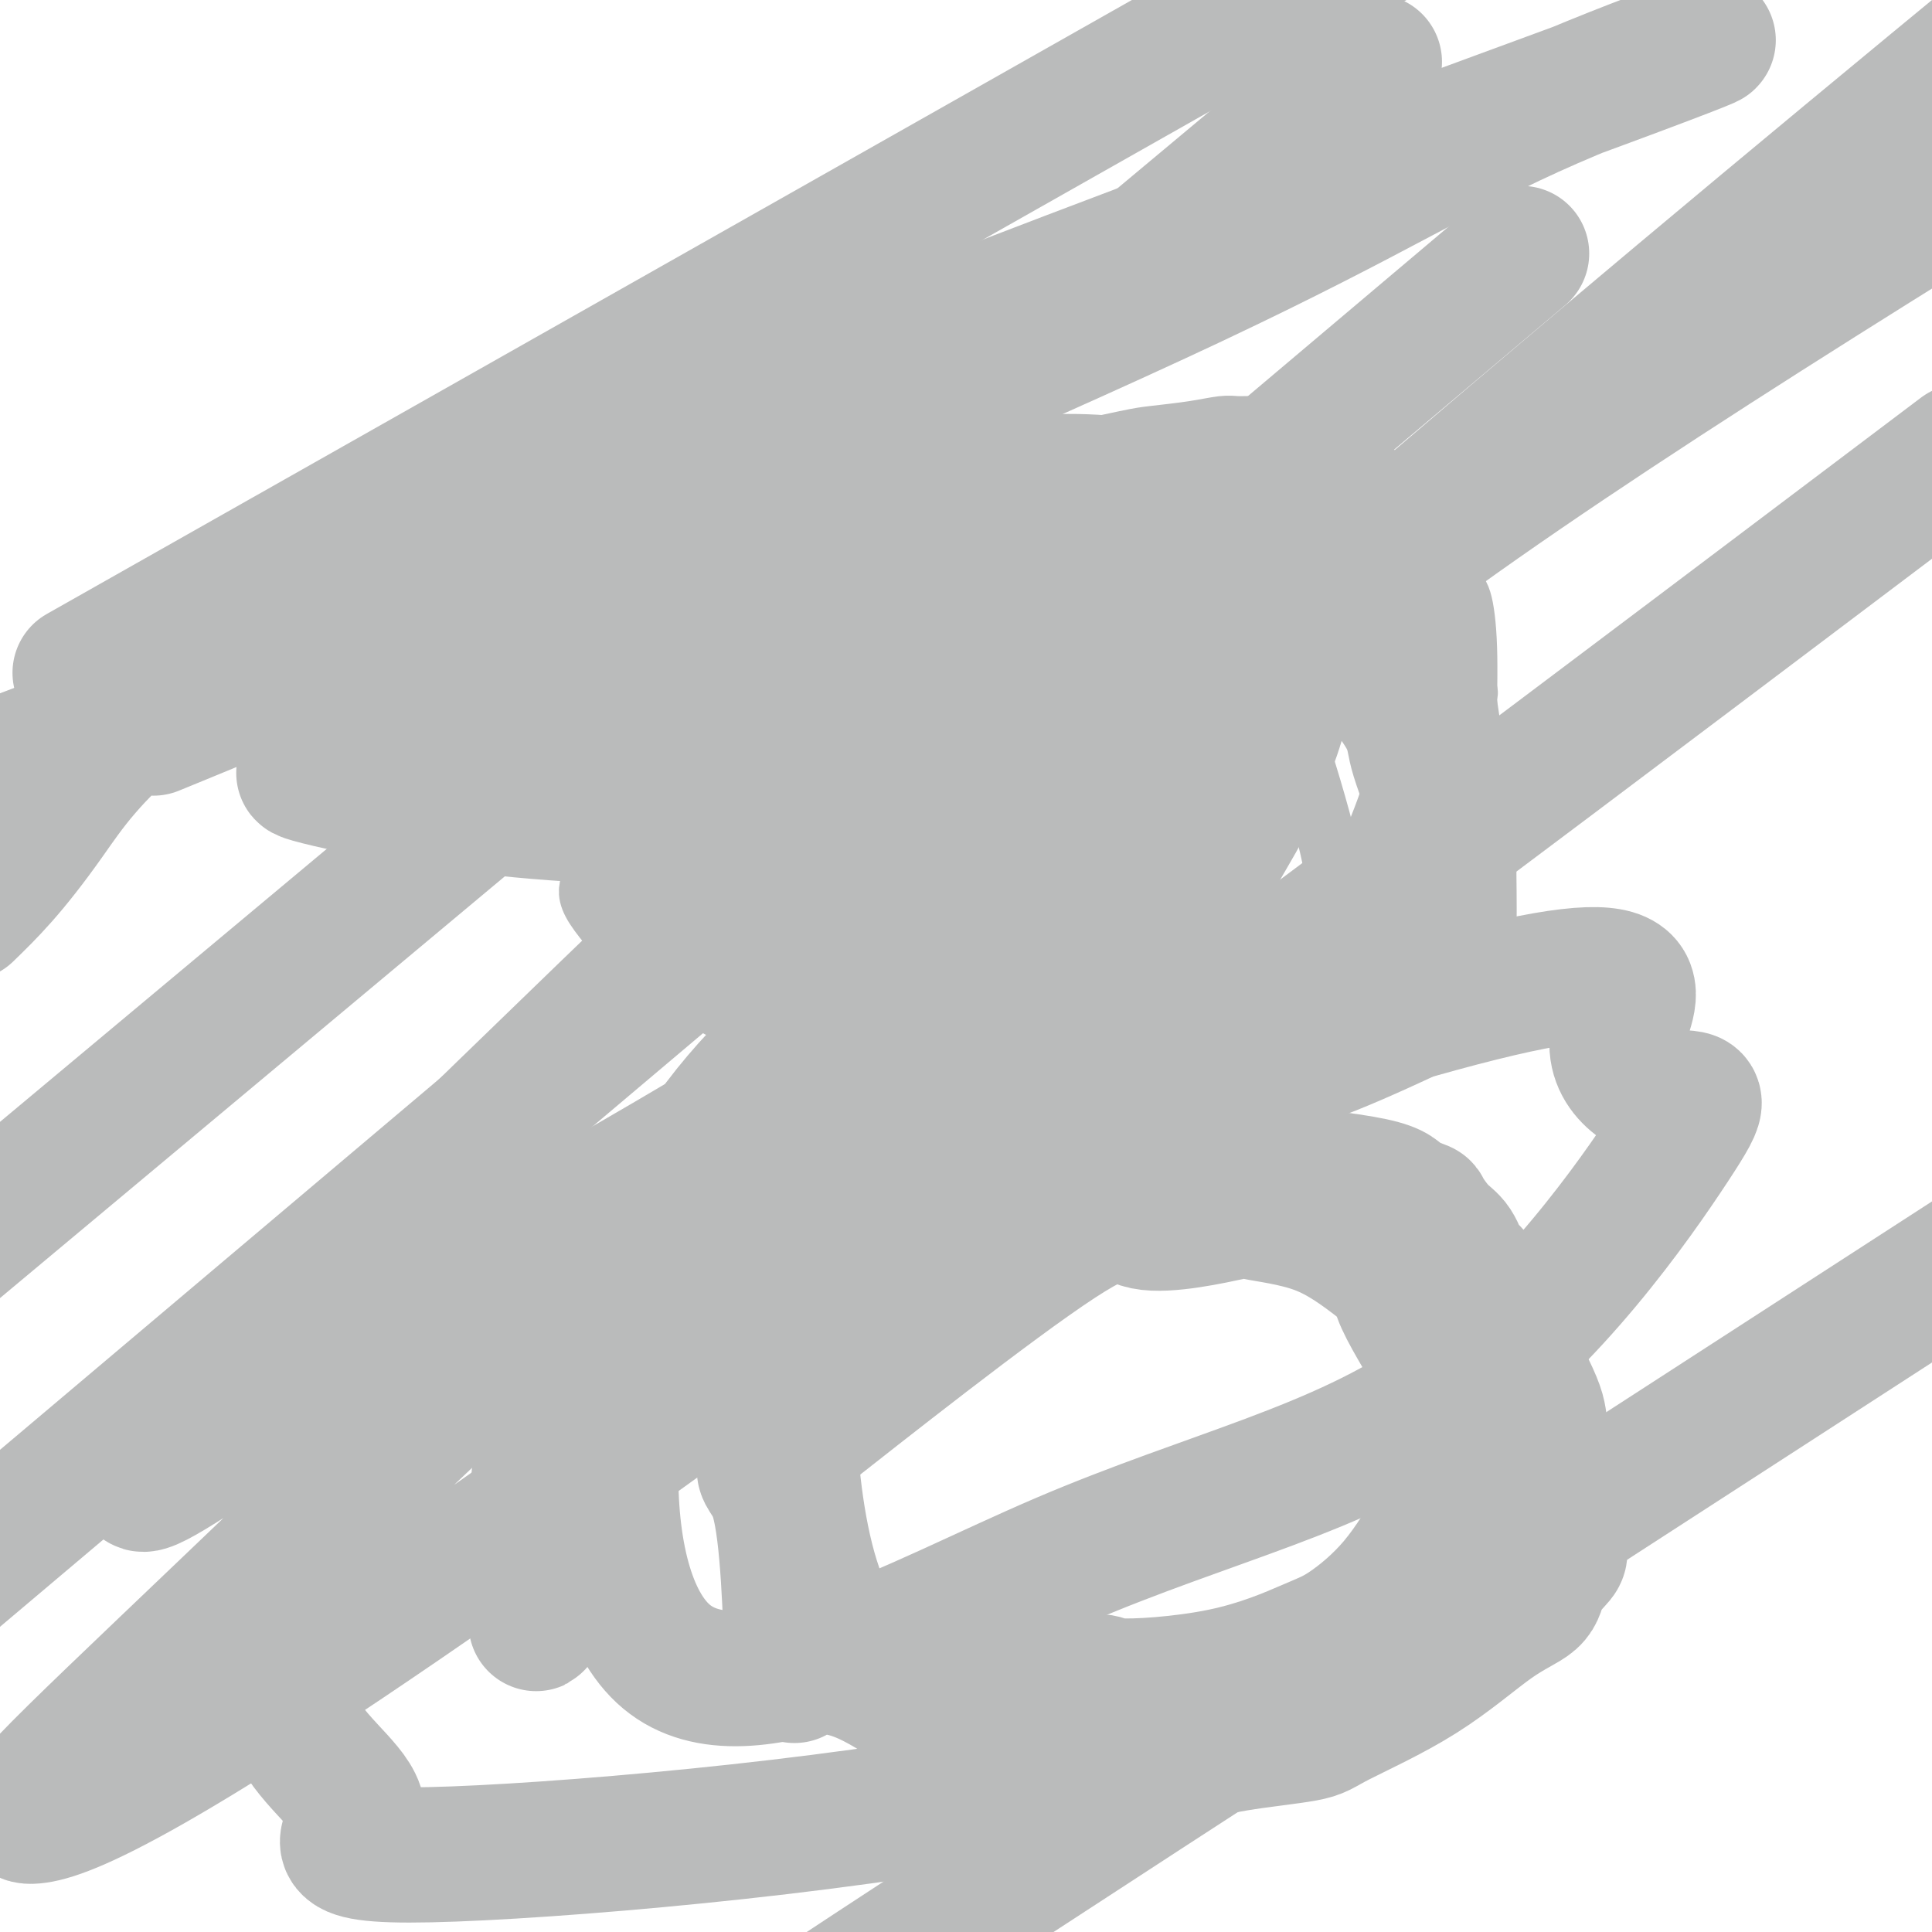 <svg viewBox='0 0 400 400' version='1.1' xmlns='http://www.w3.org/2000/svg' xmlns:xlink='http://www.w3.org/1999/xlink'><g fill='none' stroke='#BABBBB' stroke-width='12' stroke-linecap='round' stroke-linejoin='round'><path d='M167,142c-4.812,-2.421 -9.624,-4.843 -12,-6c-2.376,-1.157 -2.318,-1.051 -3,-1c-0.682,0.051 -2.106,0.045 -3,0c-0.894,-0.045 -1.260,-0.129 -2,0c-0.740,0.129 -1.856,0.470 -3,1c-1.144,0.530 -2.317,1.250 -3,2c-0.683,0.750 -0.877,1.529 -2,3c-1.123,1.471 -3.177,3.634 -5,7c-1.823,3.366 -3.417,7.934 -4,10c-0.583,2.066 -0.156,1.630 0,3c0.156,1.370 0.040,4.546 0,7c-0.040,2.454 -0.004,4.187 0,5c0.004,0.813 -0.022,0.707 0,2c0.022,1.293 0.094,3.984 1,7c0.906,3.016 2.648,6.356 4,8c1.352,1.644 2.314,1.594 3,3c0.686,1.406 1.094,4.270 2,6c0.906,1.730 2.308,2.326 3,3c0.692,0.674 0.674,1.425 1,2c0.326,0.575 0.997,0.975 2,2c1.003,1.025 2.338,2.674 3,3c0.662,0.326 0.652,-0.673 2,0c1.348,0.673 4.056,3.017 8,5c3.944,1.983 9.126,3.603 12,5c2.874,1.397 3.440,2.570 5,3c1.560,0.430 4.112,0.116 6,0c1.888,-0.116 3.111,-0.033 4,0c0.889,0.033 1.445,0.017 2,0'/><path d='M188,222c2.883,-0.045 4.092,-0.157 5,0c0.908,0.157 1.515,0.582 3,0c1.485,-0.582 3.848,-2.171 5,-3c1.152,-0.829 1.093,-0.899 2,-1c0.907,-0.101 2.779,-0.233 4,-1c1.221,-0.767 1.790,-2.168 2,-3c0.210,-0.832 0.060,-1.095 1,-1c0.940,0.095 2.970,0.547 5,1'/><path d='M215,214c10.490,-0.217 23.214,3.242 33,5c9.786,1.758 16.634,1.815 20,2c3.366,0.185 3.249,0.497 5,0c1.751,-0.497 5.369,-1.802 8,-3c2.631,-1.198 4.275,-2.289 5,-3c0.725,-0.711 0.532,-1.043 1,-2c0.468,-0.957 1.599,-2.540 3,-4c1.401,-1.460 3.074,-2.795 4,-4c0.926,-1.205 1.105,-2.278 2,-5c0.895,-2.722 2.506,-7.093 3,-12c0.494,-4.907 -0.128,-10.348 0,-12c0.128,-1.652 1.005,0.487 -1,-7c-2.005,-7.487 -6.892,-24.598 -12,-35c-5.108,-10.402 -10.438,-14.095 -14,-17c-3.562,-2.905 -5.355,-5.023 -7,-6c-1.645,-0.977 -3.141,-0.812 -8,-3c-4.859,-2.188 -13.080,-6.729 -17,-9c-3.920,-2.271 -3.537,-2.271 -7,-3c-3.463,-0.729 -10.770,-2.187 -16,-3c-5.230,-0.813 -8.383,-0.981 -10,-1c-1.617,-0.019 -1.697,0.110 -3,0c-1.303,-0.110 -3.829,-0.460 -6,0c-2.171,0.460 -3.987,1.730 -5,2c-1.013,0.270 -1.222,-0.461 -3,1c-1.778,1.461 -5.126,5.113 -8,9c-2.874,3.887 -5.274,8.008 -9,14c-3.726,5.992 -8.779,13.855 -11,18c-2.221,4.145 -1.611,4.573 -1,5'/><path d='M161,141c-3.471,7.045 -1.649,6.158 -1,8c0.649,1.842 0.126,6.414 0,9c-0.126,2.586 0.145,3.188 1,6c0.855,2.812 2.293,7.835 5,13c2.707,5.165 6.684,10.473 9,14c2.316,3.527 2.972,5.272 6,8c3.028,2.728 8.429,6.438 15,10c6.571,3.562 14.310,6.977 18,9c3.690,2.023 3.329,2.656 8,4c4.671,1.344 14.374,3.399 23,4c8.626,0.601 16.174,-0.252 20,0c3.826,0.252 3.930,1.610 9,0c5.070,-1.610 15.108,-6.187 19,-8c3.892,-1.813 1.640,-0.862 1,-1c-0.640,-0.138 0.332,-1.367 1,-3c0.668,-1.633 1.032,-3.671 1,-9c-0.032,-5.329 -0.458,-13.947 -1,-19c-0.542,-5.053 -1.199,-6.539 -3,-11c-1.801,-4.461 -4.747,-11.896 -6,-16c-1.253,-4.104 -0.813,-4.875 -2,-7c-1.187,-2.125 -4.002,-5.603 -6,-9c-1.998,-3.397 -3.178,-6.714 -6,-9c-2.822,-2.286 -7.286,-3.540 -10,-5c-2.714,-1.460 -3.679,-3.127 -7,-5c-3.321,-1.873 -8.999,-3.953 -15,-6c-6.001,-2.047 -12.323,-4.062 -16,-5c-3.677,-0.938 -4.707,-0.798 -8,-1c-3.293,-0.202 -8.848,-0.747 -14,-1c-5.152,-0.253 -9.901,-0.215 -13,0c-3.099,0.215 -4.550,0.608 -6,1'/><path d='M183,112c-8.220,0.550 -8.271,2.423 -11,5c-2.729,2.577 -8.137,5.856 -11,8c-2.863,2.144 -3.181,3.154 -6,6c-2.819,2.846 -8.139,7.528 -12,12c-3.861,4.472 -6.263,8.734 -9,13c-2.737,4.266 -5.809,8.536 -8,12c-2.191,3.464 -3.501,6.122 -4,8c-0.499,1.878 -0.189,2.976 0,4c0.189,1.024 0.256,1.974 0,3c-0.256,1.026 -0.833,2.128 1,5c1.833,2.872 6.078,7.516 8,10c1.922,2.484 1.522,2.809 8,6c6.478,3.191 19.835,9.246 31,13c11.165,3.754 20.137,5.205 27,6c6.863,0.795 11.618,0.935 18,0c6.382,-0.935 14.392,-2.945 18,-4c3.608,-1.055 2.813,-1.157 3,-2c0.187,-0.843 1.357,-2.429 2,-3c0.643,-0.571 0.761,-0.128 1,-1c0.239,-0.872 0.601,-3.059 1,-7c0.399,-3.941 0.836,-9.637 1,-13c0.164,-3.363 0.055,-4.392 0,-8c-0.055,-3.608 -0.057,-9.795 0,-15c0.057,-5.205 0.172,-9.426 0,-12c-0.172,-2.574 -0.632,-3.499 -2,-6c-1.368,-2.501 -3.645,-6.578 -6,-10c-2.355,-3.422 -4.788,-6.191 -6,-8c-1.212,-1.809 -1.203,-2.660 -3,-4c-1.797,-1.340 -5.398,-3.170 -9,-5'/><path d='M215,125c-3.211,-1.563 -6.738,-2.970 -9,-4c-2.262,-1.030 -3.261,-1.684 -5,-2c-1.739,-0.316 -4.220,-0.294 -8,0c-3.780,0.294 -8.858,0.861 -11,1c-2.142,0.139 -1.346,-0.149 -3,1c-1.654,1.149 -5.756,3.735 -9,7c-3.244,3.265 -5.628,7.208 -7,9c-1.372,1.792 -1.730,1.434 -2,3c-0.270,1.566 -0.450,5.056 -1,8c-0.550,2.944 -1.469,5.341 0,10c1.469,4.659 5.325,11.579 8,16c2.675,4.421 4.169,6.343 7,9c2.831,2.657 6.998,6.049 12,10c5.002,3.951 10.839,8.462 14,11c3.161,2.538 3.645,3.103 7,4c3.355,0.897 9.582,2.126 16,3c6.418,0.874 13.029,1.394 17,2c3.971,0.606 5.302,1.297 9,0c3.698,-1.297 9.762,-4.582 15,-7c5.238,-2.418 9.648,-3.970 14,-8c4.352,-4.030 8.645,-10.538 11,-14c2.355,-3.462 2.772,-3.880 5,-8c2.228,-4.120 6.267,-11.944 8,-16c1.733,-4.056 1.162,-4.345 1,-8c-0.162,-3.655 0.087,-10.678 0,-16c-0.087,-5.322 -0.510,-8.943 -1,-11c-0.490,-2.057 -1.049,-2.548 -3,-5c-1.951,-2.452 -5.296,-6.863 -12,-11c-6.704,-4.137 -16.766,-7.998 -22,-10c-5.234,-2.002 -5.638,-2.143 -11,-3c-5.362,-0.857 -15.681,-2.428 -26,-4'/><path d='M229,92c-10.984,-0.882 -19.942,0.413 -25,1c-5.058,0.587 -6.214,0.464 -11,2c-4.786,1.536 -13.202,4.729 -20,8c-6.798,3.271 -11.977,6.621 -15,9c-3.023,2.379 -3.891,3.788 -6,7c-2.109,3.212 -5.460,8.228 -8,13c-2.540,4.772 -4.270,9.298 -5,12c-0.730,2.702 -0.462,3.578 -1,6c-0.538,2.422 -1.883,6.391 0,11c1.883,4.609 6.995,9.858 10,13c3.005,3.142 3.902,4.175 8,7c4.098,2.825 11.395,7.441 18,11c6.605,3.559 12.516,6.060 20,9c7.484,2.940 16.540,6.320 30,5c13.460,-1.320 31.324,-7.340 39,-10c7.676,-2.660 5.163,-1.962 7,-5c1.837,-3.038 8.023,-9.813 11,-13c2.977,-3.187 2.744,-2.787 4,-6c1.256,-3.213 4.002,-10.038 5,-16c0.998,-5.962 0.250,-11.060 0,-14c-0.250,-2.940 -0.001,-3.723 -1,-7c-0.999,-3.277 -3.247,-9.048 -8,-14c-4.753,-4.952 -12.010,-9.086 -16,-12c-3.990,-2.914 -4.713,-4.610 -10,-6c-5.287,-1.390 -15.139,-2.476 -25,-3c-9.861,-0.524 -19.732,-0.487 -25,-1c-5.268,-0.513 -5.934,-1.575 -12,1c-6.066,2.575 -17.533,8.788 -29,15'/><path d='M164,115c-5.379,2.967 -4.326,2.884 -7,6c-2.674,3.116 -9.075,9.432 -12,13c-2.925,3.568 -2.376,4.389 -3,7c-0.624,2.611 -2.423,7.011 -3,12c-0.577,4.989 0.067,10.566 1,14c0.933,3.434 2.156,4.726 5,8c2.844,3.274 7.309,8.531 13,13c5.691,4.469 12.609,8.152 17,10c4.391,1.848 6.254,1.861 11,3c4.746,1.139 12.374,3.402 20,5c7.626,1.598 15.249,2.530 22,2c6.751,-0.530 12.631,-2.523 18,-4c5.369,-1.477 10.226,-2.437 14,-5c3.774,-2.563 6.466,-6.730 10,-8c3.534,-1.270 7.912,0.355 6,-11c-1.912,-11.355 -10.114,-35.690 -14,-46c-3.886,-10.310 -3.455,-6.594 -7,-7c-3.545,-0.406 -11.067,-4.935 -15,-7c-3.933,-2.065 -4.278,-1.666 -9,-2c-4.722,-0.334 -13.821,-1.402 -21,-1c-7.179,0.402 -12.437,2.273 -20,7c-7.563,4.727 -17.432,12.310 -22,16c-4.568,3.690 -3.834,3.486 -5,6c-1.166,2.514 -4.230,7.746 -6,12c-1.770,4.254 -2.246,7.530 -2,12c0.246,4.470 1.213,10.134 2,13c0.787,2.866 1.393,2.933 2,3'/><path d='M159,186c2.028,4.255 5.097,6.894 7,9c1.903,2.106 2.638,3.681 5,5c2.362,1.319 6.350,2.382 11,3c4.650,0.618 9.963,0.789 13,1c3.037,0.211 3.800,0.460 7,-1c3.200,-1.460 8.838,-4.631 14,-8c5.162,-3.369 9.847,-6.938 12,-9c2.153,-2.062 1.775,-2.619 2,-6c0.225,-3.381 1.054,-9.587 1,-15c-0.054,-5.413 -0.991,-10.031 -3,-15c-2.009,-4.969 -5.091,-10.287 -7,-13c-1.909,-2.713 -2.647,-2.821 -4,-4c-1.353,-1.179 -3.322,-3.427 -6,-5c-2.678,-1.573 -6.066,-2.469 -8,-3c-1.934,-0.531 -2.413,-0.695 -6,0c-3.587,0.695 -10.280,2.250 -16,5c-5.720,2.750 -10.466,6.696 -13,9c-2.534,2.304 -2.856,2.967 -4,4c-1.144,1.033 -3.109,2.435 -4,5c-0.891,2.565 -0.707,6.292 -1,8c-0.293,1.708 -1.062,1.398 0,3c1.062,1.602 3.955,5.116 6,7c2.045,1.884 3.243,2.137 6,4c2.757,1.863 7.075,5.334 13,7c5.925,1.666 13.459,1.525 20,1c6.541,-0.525 12.091,-1.435 15,-2c2.909,-0.565 3.177,-0.787 5,-2c1.823,-1.213 5.200,-3.418 7,-5c1.800,-1.582 2.023,-2.541 2,-3c-0.023,-0.459 -0.292,-0.417 0,-1c0.292,-0.583 1.146,-1.792 2,-3'/><path d='M235,162c1.709,-2.052 0.481,-1.182 0,-1c-0.481,0.182 -0.214,-0.325 0,-1c0.214,-0.675 0.375,-1.519 -2,-2c-2.375,-0.481 -7.286,-0.599 -10,-1c-2.714,-0.401 -3.232,-1.085 -8,0c-4.768,1.085 -13.785,3.940 -20,7c-6.215,3.060 -9.628,6.324 -11,8c-1.372,1.676 -0.703,1.762 -1,3c-0.297,1.238 -1.560,3.626 -2,5c-0.440,1.374 -0.057,1.734 0,2c0.057,0.266 -0.213,0.438 0,1c0.213,0.562 0.908,1.514 2,2c1.092,0.486 2.579,0.506 5,1c2.421,0.494 5.774,1.463 11,-1c5.226,-2.463 12.325,-8.358 16,-11c3.675,-2.642 3.925,-2.032 4,-4c0.075,-1.968 -0.023,-6.515 4,-9c4.023,-2.485 12.169,-2.909 0,-1c-12.169,1.909 -44.654,6.151 -57,9c-12.346,2.849 -4.555,4.306 -2,5c2.555,0.694 -0.127,0.627 0,1c0.127,0.373 3.064,1.187 6,2'/><path d='M170,177c1.172,0.666 1.102,0.831 4,1c2.898,0.169 8.762,0.342 17,-3c8.238,-3.342 18.849,-10.198 24,-14c5.151,-3.802 4.844,-4.551 7,-7c2.156,-2.449 6.777,-6.597 9,-10c2.223,-3.403 2.047,-6.060 2,-8c-0.047,-1.940 0.033,-3.164 0,-4c-0.033,-0.836 -0.180,-1.284 -1,-2c-0.820,-0.716 -2.314,-1.701 -4,-2c-1.686,-0.299 -3.564,0.087 -5,0c-1.436,-0.087 -2.430,-0.647 -7,2c-4.570,2.647 -12.715,8.500 -19,14c-6.285,5.500 -10.711,10.648 -14,16c-3.289,5.352 -5.441,10.909 -7,14c-1.559,3.091 -2.526,3.715 -1,4c1.526,0.285 5.546,0.232 9,-1c3.454,-1.232 6.341,-3.642 12,-8c5.659,-4.358 14.090,-10.663 19,-15c4.910,-4.337 6.297,-6.706 7,-8c0.703,-1.294 0.720,-1.514 1,-2c0.280,-0.486 0.821,-1.237 1,-2c0.179,-0.763 -0.005,-1.536 0,-2c0.005,-0.464 0.197,-0.619 -1,-1c-1.197,-0.381 -3.784,-0.987 -9,0c-5.216,0.987 -13.062,3.568 -18,6c-4.938,2.432 -6.969,4.716 -9,7'/><path d='M187,152c-6.790,3.897 -10.266,7.139 -12,10c-1.734,2.861 -1.727,5.341 -2,7c-0.273,1.659 -0.826,2.497 -1,3c-0.174,0.503 0.033,0.672 0,1c-0.033,0.328 -0.304,0.816 1,0c1.304,-0.816 4.183,-2.935 9,-8c4.817,-5.065 11.572,-13.074 15,-17c3.428,-3.926 3.528,-3.767 4,-5c0.472,-1.233 1.316,-3.859 2,-5c0.684,-1.141 1.208,-0.799 1,-1c-0.208,-0.201 -1.149,-0.945 -4,0c-2.851,0.945 -7.612,3.577 -11,6c-3.388,2.423 -5.401,4.635 -6,6c-0.599,1.365 0.218,1.883 0,2c-0.218,0.117 -1.470,-0.168 -2,0c-0.530,0.168 -0.338,0.788 0,1c0.338,0.212 0.822,0.014 2,-1c1.178,-1.014 3.048,-2.846 4,-4c0.952,-1.154 0.984,-1.630 1,-2c0.016,-0.370 0.015,-0.635 0,-1c-0.015,-0.365 -0.042,-0.829 0,-1c0.042,-0.171 0.155,-0.049 0,0c-0.155,0.049 -0.577,0.024 -1,0'/><path d='M187,143c-0.306,-1.341 -4.069,-0.694 -6,0c-1.931,0.694 -2.028,1.433 -2,2c0.028,0.567 0.182,0.960 0,1c-0.182,0.040 -0.700,-0.274 -1,0c-0.300,0.274 -0.382,1.137 0,1c0.382,-0.137 1.230,-1.274 2,-2c0.770,-0.726 1.463,-1.041 3,-3c1.537,-1.959 3.917,-5.562 5,-7c1.083,-1.438 0.869,-0.710 1,-1c0.131,-0.290 0.606,-1.597 1,-2c0.394,-0.403 0.705,0.098 1,0c0.295,-0.098 0.572,-0.795 0,-1c-0.572,-0.205 -1.995,0.081 -5,2c-3.005,1.919 -7.594,5.470 -11,8c-3.406,2.530 -5.631,4.040 -7,5c-1.369,0.960 -1.884,1.370 -2,2c-0.116,0.630 0.165,1.480 0,2c-0.165,0.520 -0.777,0.712 -1,1c-0.223,0.288 -0.059,0.673 0,1c0.059,0.327 0.012,0.595 0,1c-0.012,0.405 0.011,0.945 0,1c-0.011,0.055 -0.054,-0.377 1,0c1.054,0.377 3.207,1.563 4,2c0.793,0.437 0.227,0.125 4,0c3.773,-0.125 11.887,-0.062 20,0'/><path d='M194,156c7.582,-1.108 12.035,-4.878 17,-8c4.965,-3.122 10.440,-5.596 13,-7c2.560,-1.404 2.203,-1.738 3,-3c0.797,-1.262 2.748,-3.451 4,-5c1.252,-1.549 1.804,-2.457 2,-3c0.196,-0.543 0.036,-0.722 0,-1c-0.036,-0.278 0.053,-0.654 0,-1c-0.053,-0.346 -0.247,-0.660 -5,0c-4.753,0.660 -14.065,2.296 -19,3c-4.935,0.704 -5.493,0.475 -10,3c-4.507,2.525 -12.963,7.802 -17,11c-4.037,3.198 -3.656,4.316 -4,5c-0.344,0.684 -1.413,0.932 -2,1c-0.587,0.068 -0.690,-0.045 -1,1c-0.310,1.045 -0.826,3.246 -1,4c-0.174,0.754 -0.006,0.059 0,0c0.006,-0.059 -0.150,0.518 0,1c0.150,0.482 0.606,0.868 1,1c0.394,0.132 0.727,0.009 4,0c3.273,-0.009 9.485,0.096 13,0c3.515,-0.096 4.332,-0.393 8,-2c3.668,-1.607 10.187,-4.523 15,-7c4.813,-2.477 7.919,-4.515 10,-6c2.081,-1.485 3.135,-2.419 5,-4c1.865,-1.581 4.541,-3.810 6,-6c1.459,-2.190 1.703,-4.340 2,-6c0.297,-1.660 0.649,-2.830 1,-4'/><path d='M239,123c0.728,-2.416 1.049,-3.457 0,-5c-1.049,-1.543 -3.466,-3.588 -6,-5c-2.534,-1.412 -5.184,-2.193 -8,-3c-2.816,-0.807 -5.797,-1.642 -13,0c-7.203,1.642 -18.627,5.760 -25,9c-6.373,3.240 -7.693,5.600 -9,7c-1.307,1.400 -2.600,1.839 -4,3c-1.400,1.161 -2.906,3.043 -4,5c-1.094,1.957 -1.775,3.990 -2,5c-0.225,1.010 0.005,0.998 0,2c-0.005,1.002 -0.247,3.017 0,4c0.247,0.983 0.981,0.933 2,2c1.019,1.067 2.322,3.252 3,4c0.678,0.748 0.729,0.057 2,1c1.271,0.943 3.760,3.518 6,5c2.240,1.482 4.232,1.872 7,2c2.768,0.128 6.313,-0.005 8,0c1.687,0.005 1.517,0.148 3,-1c1.483,-1.148 4.618,-3.586 7,-6c2.382,-2.414 4.009,-4.805 5,-6c0.991,-1.195 1.345,-1.194 2,-3c0.655,-1.806 1.611,-5.420 2,-8c0.389,-2.580 0.212,-4.126 0,-5c-0.212,-0.874 -0.457,-1.075 -1,-2c-0.543,-0.925 -1.383,-2.574 -3,-4c-1.617,-1.426 -4.011,-2.630 -5,-3c-0.989,-0.370 -0.574,0.093 -2,0c-1.426,-0.093 -4.693,-0.741 -7,-1c-2.307,-0.259 -3.653,-0.130 -5,0'/><path d='M192,120c-4.063,-0.678 -4.720,-0.372 -6,0c-1.280,0.372 -3.182,0.811 -4,1c-0.818,0.189 -0.551,0.128 -1,0c-0.449,-0.128 -1.613,-0.323 -2,0c-0.387,0.323 0.003,1.165 0,2c-0.003,0.835 -0.399,1.661 -1,2c-0.601,0.339 -1.407,0.189 -2,0c-0.593,-0.189 -0.972,-0.417 -1,0c-0.028,0.417 0.297,1.478 0,2c-0.297,0.522 -1.215,0.505 -2,1c-0.785,0.495 -1.438,1.500 -2,2c-0.562,0.500 -1.033,0.493 -1,1c0.033,0.507 0.570,1.528 0,2c-0.570,0.472 -2.247,0.396 -3,1c-0.753,0.604 -0.583,1.889 -1,3c-0.417,1.111 -1.421,2.049 -2,3c-0.579,0.951 -0.734,1.915 -1,3c-0.266,1.085 -0.645,2.290 -1,3c-0.355,0.710 -0.687,0.925 -1,2c-0.313,1.075 -0.607,3.008 -1,4c-0.393,0.992 -0.884,1.041 -1,2c-0.116,0.959 0.142,2.828 0,4c-0.142,1.172 -0.686,1.646 -1,3c-0.314,1.354 -0.399,3.587 0,7c0.399,3.413 1.281,8.006 2,10c0.719,1.994 1.275,1.390 2,3c0.725,1.610 1.618,5.433 4,9c2.382,3.567 6.252,6.876 9,9c2.748,2.124 4.374,3.062 6,4'/><path d='M181,203c8.388,4.274 21.859,8.459 27,10c5.141,1.541 1.951,0.438 1,0c-0.951,-0.438 0.338,-0.210 1,0c0.662,0.210 0.697,0.403 1,0c0.303,-0.403 0.875,-1.402 1,-2c0.125,-0.598 -0.195,-0.795 0,-1c0.195,-0.205 0.905,-0.419 0,-1c-0.905,-0.581 -3.425,-1.529 -4,-2c-0.575,-0.471 0.794,-0.466 -3,-1c-3.794,-0.534 -12.750,-1.607 -17,-2c-4.250,-0.393 -3.792,-0.105 -4,0c-0.208,0.105 -1.082,0.028 -3,0c-1.918,-0.028 -4.880,-0.008 -6,0c-1.120,0.008 -0.396,0.002 -1,0c-0.604,-0.002 -2.534,0.000 -4,0c-1.466,-0.000 -2.467,-0.003 -3,0c-0.533,0.003 -0.599,0.010 -1,0c-0.401,-0.010 -1.136,-0.039 -2,0c-0.864,0.039 -1.857,0.147 -3,0c-1.143,-0.147 -2.437,-0.547 -3,-1c-0.563,-0.453 -0.396,-0.959 -1,-1c-0.604,-0.041 -1.978,0.383 -3,0c-1.022,-0.383 -1.691,-1.572 -2,-2c-0.309,-0.428 -0.258,-0.094 -1,0c-0.742,0.094 -2.277,-0.052 -3,-1c-0.723,-0.948 -0.635,-2.700 -1,-4c-0.365,-1.300 -1.182,-2.150 -2,-3'/><path d='M145,192c-1.195,-2.207 -2.684,-4.225 -4,-7c-1.316,-2.775 -2.460,-6.307 -3,-9c-0.540,-2.693 -0.478,-4.546 -1,-6c-0.522,-1.454 -1.629,-2.510 -2,-5c-0.371,-2.490 -0.005,-6.414 0,-9c0.005,-2.586 -0.350,-3.832 0,-6c0.350,-2.168 1.406,-5.257 2,-7c0.594,-1.743 0.727,-2.140 1,-3c0.273,-0.860 0.685,-2.182 1,-3c0.315,-0.818 0.534,-1.130 1,-2c0.466,-0.870 1.178,-2.297 2,-3c0.822,-0.703 1.754,-0.681 3,-2c1.246,-1.319 2.805,-3.979 4,-5c1.195,-1.021 2.026,-0.403 3,-1c0.974,-0.597 2.092,-2.409 3,-3c0.908,-0.591 1.605,0.038 2,0c0.395,-0.038 0.488,-0.743 1,-1c0.512,-0.257 1.444,-0.065 2,0c0.556,0.065 0.734,0.004 1,0c0.266,-0.004 0.618,0.051 1,0c0.382,-0.051 0.795,-0.206 1,0c0.205,0.206 0.201,0.773 0,1c-0.201,0.227 -0.601,0.113 -1,0'/><path d='M162,121c0.493,0.944 -1.775,3.303 -3,4c-1.225,0.697 -1.407,-0.267 -2,0c-0.593,0.267 -1.598,1.766 -3,3c-1.402,1.234 -3.200,2.203 -4,3c-0.800,0.797 -0.600,1.423 -1,2c-0.400,0.577 -1.400,1.107 -2,2c-0.600,0.893 -0.802,2.150 -1,3c-0.198,0.850 -0.394,1.293 -1,2c-0.606,0.707 -1.623,1.679 -2,3c-0.377,1.321 -0.116,2.990 0,4c0.116,1.010 0.086,1.361 0,2c-0.086,0.639 -0.226,1.567 0,3c0.226,1.433 0.820,3.372 1,4c0.180,0.628 -0.054,-0.056 0,0c0.054,0.056 0.396,0.852 1,2c0.604,1.148 1.471,2.647 2,3c0.529,0.353 0.720,-0.441 1,0c0.280,0.441 0.649,2.117 1,3c0.351,0.883 0.682,0.974 1,1c0.318,0.026 0.622,-0.014 1,0c0.378,0.014 0.831,0.083 1,0c0.169,-0.083 0.056,-0.319 0,-1c-0.056,-0.681 -0.053,-1.807 0,-2c0.053,-0.193 0.158,0.548 0,-1c-0.158,-1.548 -0.578,-5.384 -1,-7c-0.422,-1.616 -0.844,-1.012 -1,-2c-0.156,-0.988 -0.044,-3.568 0,-5c0.044,-1.432 0.022,-1.716 0,-2'/><path d='M150,145c-0.309,-3.289 -0.080,-1.512 0,-1c0.080,0.512 0.011,-0.240 0,-1c-0.011,-0.760 0.035,-1.528 0,-2c-0.035,-0.472 -0.150,-0.647 0,-1c0.150,-0.353 0.565,-0.883 1,-1c0.435,-0.117 0.889,0.179 1,0c0.111,-0.179 -0.120,-0.832 0,-1c0.120,-0.168 0.592,0.150 1,0c0.408,-0.150 0.753,-0.769 1,-1c0.247,-0.231 0.396,-0.075 1,0c0.604,0.075 1.664,0.068 2,0c0.336,-0.068 -0.052,-0.198 0,0c0.052,0.198 0.544,0.725 1,1c0.456,0.275 0.875,0.297 1,1c0.125,0.703 -0.043,2.088 0,3c0.043,0.912 0.296,1.350 0,4c-0.296,2.650 -1.140,7.511 -3,12c-1.860,4.489 -4.737,8.607 -6,11c-1.263,2.393 -0.912,3.061 -2,5c-1.088,1.939 -3.616,5.150 -5,7c-1.384,1.850 -1.625,2.341 -2,3c-0.375,0.659 -0.885,1.486 -1,2c-0.115,0.514 0.165,0.715 0,1c-0.165,0.285 -0.775,0.654 -1,1c-0.225,0.346 -0.064,0.670 0,1c0.064,0.330 0.032,0.665 0,1'/><path d='M139,190c-2.644,4.890 -0.754,1.115 0,0c0.754,-1.115 0.374,0.431 0,1c-0.374,0.569 -0.740,0.160 -1,0c-0.260,-0.160 -0.415,-0.072 -1,0c-0.585,0.072 -1.600,0.128 -2,0c-0.400,-0.128 -0.183,-0.439 0,-1c0.183,-0.561 0.333,-1.371 0,-2c-0.333,-0.629 -1.148,-1.075 -2,-2c-0.852,-0.925 -1.742,-2.327 -2,-3c-0.258,-0.673 0.115,-0.617 0,-1c-0.115,-0.383 -0.720,-1.206 -1,-2c-0.280,-0.794 -0.237,-1.561 0,-2c0.237,-0.439 0.667,-0.551 0,-1c-0.667,-0.449 -2.432,-1.234 -3,-2c-0.568,-0.766 0.059,-1.512 0,-2c-0.059,-0.488 -0.806,-0.716 -1,-3c-0.194,-2.284 0.163,-6.623 0,-8c-0.163,-1.377 -0.848,0.208 0,-1c0.848,-1.208 3.228,-5.210 4,-7c0.772,-1.790 -0.065,-1.369 0,-2c0.065,-0.631 1.033,-2.316 2,-4'/><path d='M132,148c1.634,-4.272 2.717,-3.951 3,-4c0.283,-0.049 -0.236,-0.469 0,-1c0.236,-0.531 1.225,-1.174 2,-2c0.775,-0.826 1.335,-1.835 2,-3c0.665,-1.165 1.435,-2.486 2,-3c0.565,-0.514 0.925,-0.221 2,-1c1.075,-0.779 2.867,-2.632 4,-4c1.133,-1.368 1.609,-2.253 3,-3c1.391,-0.747 3.697,-1.357 5,-2c1.303,-0.643 1.601,-1.320 2,-2c0.399,-0.680 0.897,-1.365 2,-2c1.103,-0.635 2.812,-1.220 4,-2c1.188,-0.780 1.857,-1.754 3,-2c1.143,-0.246 2.760,0.235 4,0c1.240,-0.235 2.102,-1.187 3,-2c0.898,-0.813 1.832,-1.486 3,-2c1.168,-0.514 2.570,-0.870 3,-1c0.430,-0.130 -0.112,-0.035 0,0c0.112,0.035 0.876,0.009 2,0c1.124,-0.009 2.607,-0.003 1,0c-1.607,0.003 -6.303,0.001 -11,0'/><path d='M171,112c-2.755,-0.031 -4.144,-0.110 -5,0c-0.856,0.110 -1.181,0.408 -2,1c-0.819,0.592 -2.132,1.478 -3,2c-0.868,0.522 -1.292,0.680 -2,1c-0.708,0.320 -1.699,0.803 -2,1c-0.301,0.197 0.090,0.108 0,0c-0.090,-0.108 -0.659,-0.236 -1,0c-0.341,0.236 -0.453,0.835 -1,1c-0.547,0.165 -1.527,-0.105 -2,0c-0.473,0.105 -0.439,0.587 -1,1c-0.561,0.413 -1.719,0.759 -2,1c-0.281,0.241 0.314,0.376 0,1c-0.314,0.624 -1.536,1.737 -2,2c-0.464,0.263 -0.169,-0.323 0,0c0.169,0.323 0.213,1.553 0,2c-0.213,0.447 -0.684,0.109 -1,0c-0.316,-0.109 -0.476,0.011 -1,1c-0.524,0.989 -1.411,2.846 -2,4c-0.589,1.154 -0.880,1.604 -1,2c-0.120,0.396 -0.071,0.739 0,1c0.071,0.261 0.163,0.441 0,1c-0.163,0.559 -0.579,1.497 -1,2c-0.421,0.503 -0.845,0.569 -1,1c-0.155,0.431 -0.042,1.226 0,2c0.042,0.774 0.011,1.527 0,2c-0.011,0.473 -0.003,0.666 0,1c0.003,0.334 0.001,0.810 0,1c-0.001,0.190 -0.000,0.095 0,0'/><path d='M141,143c-1.392,3.676 -0.373,1.366 0,1c0.373,-0.366 0.100,1.211 0,2c-0.100,0.789 -0.027,0.788 0,1c0.027,0.212 0.007,0.635 0,1c-0.007,0.365 -0.003,0.671 0,1c0.003,0.329 0.005,0.679 0,1c-0.005,0.321 -0.016,0.612 0,1c0.016,0.388 0.061,0.872 0,1c-0.061,0.128 -0.226,-0.102 0,0c0.226,0.102 0.845,0.534 1,1c0.155,0.466 -0.152,0.965 0,1c0.152,0.035 0.762,-0.394 1,0c0.238,0.394 0.102,1.611 0,2c-0.102,0.389 -0.172,-0.050 0,0c0.172,0.050 0.585,0.588 1,1c0.415,0.412 0.833,0.698 1,1c0.167,0.302 0.083,0.621 0,1c-0.083,0.379 -0.166,0.819 0,1c0.166,0.181 0.580,0.103 1,0c0.420,-0.103 0.844,-0.232 1,0c0.156,0.232 0.042,0.825 0,1c-0.042,0.175 -0.011,-0.068 0,0c0.011,0.068 0.003,0.448 0,1c-0.003,0.552 -0.002,1.276 0,2'/><path d='M147,164c0.690,3.369 -0.585,1.291 -1,0c-0.415,-1.291 0.030,-1.796 0,-2c-0.030,-0.204 -0.533,-0.108 -1,0c-0.467,0.108 -0.896,0.226 -1,0c-0.104,-0.226 0.117,-0.797 0,-1c-0.117,-0.203 -0.571,-0.039 -1,0c-0.429,0.039 -0.833,-0.046 -1,0c-0.167,0.046 -0.097,0.225 0,0c0.097,-0.225 0.222,-0.854 0,-1c-0.222,-0.146 -0.791,0.192 -1,0c-0.209,-0.192 -0.060,-0.912 0,-1c0.060,-0.088 0.030,0.456 0,1'/><path d='M141,160c-0.988,-0.270 -0.457,1.055 0,2c0.457,0.945 0.839,1.510 1,2c0.161,0.490 0.099,0.905 0,1c-0.099,0.095 -0.237,-0.128 0,0c0.237,0.128 0.847,0.608 1,1c0.153,0.392 -0.151,0.695 0,1c0.151,0.305 0.757,0.611 1,1c0.243,0.389 0.121,0.860 0,1c-0.121,0.140 -0.243,-0.051 0,0c0.243,0.051 0.849,0.343 1,1c0.151,0.657 -0.155,1.678 0,2c0.155,0.322 0.770,-0.054 1,0c0.230,0.054 0.074,0.539 0,1c-0.074,0.461 -0.065,0.897 0,1c0.065,0.103 0.188,-0.126 0,0c-0.188,0.126 -0.685,0.609 -1,1c-0.315,0.391 -0.447,0.691 -1,1c-0.553,0.309 -1.527,0.626 -2,1c-0.473,0.374 -0.446,0.804 -1,1c-0.554,0.196 -1.689,0.157 -2,0c-0.311,-0.157 0.201,-0.432 0,0c-0.201,0.432 -1.116,1.569 -2,2c-0.884,0.431 -1.738,0.154 -2,0c-0.262,-0.154 0.068,-0.187 0,0c-0.068,0.187 -0.534,0.593 -1,1'/><path d='M134,181c-2.034,1.238 -1.119,0.332 -1,0c0.119,-0.332 -0.559,-0.089 -1,0c-0.441,0.089 -0.647,0.024 -1,0c-0.353,-0.024 -0.855,-0.007 -1,0c-0.145,0.007 0.066,0.002 0,0c-0.066,-0.002 -0.410,-0.002 -1,0c-0.590,0.002 -1.425,0.007 -2,0c-0.575,-0.007 -0.890,-0.027 -1,0c-0.110,0.027 -0.016,0.099 0,0c0.016,-0.099 -0.048,-0.370 0,-1c0.048,-0.630 0.206,-1.621 0,-2c-0.206,-0.379 -0.777,-0.148 -1,0c-0.223,0.148 -0.098,0.213 0,0c0.098,-0.213 0.170,-0.704 0,-1c-0.170,-0.296 -0.581,-0.398 -1,-1c-0.419,-0.602 -0.847,-1.706 -1,-2c-0.153,-0.294 -0.031,0.220 0,0c0.031,-0.220 -0.030,-1.175 0,-2c0.030,-0.825 0.151,-1.522 0,-2c-0.151,-0.478 -0.576,-0.739 -1,-1'/><path d='M122,169c-0.773,-2.052 -0.206,-1.184 0,-1c0.206,0.184 0.051,-0.318 0,-1c-0.051,-0.682 0.000,-1.545 0,-2c-0.000,-0.455 -0.053,-0.502 0,-1c0.053,-0.498 0.210,-1.447 0,-2c-0.210,-0.553 -0.788,-0.711 -1,-1c-0.212,-0.289 -0.057,-0.710 0,-1c0.057,-0.290 0.015,-0.448 0,-1c-0.015,-0.552 -0.004,-1.496 0,-2c0.004,-0.504 0.001,-0.567 0,-1c-0.001,-0.433 -0.000,-1.235 0,-2c0.000,-0.765 0.000,-1.494 0,-2c-0.000,-0.506 -0.000,-0.788 0,-1c0.000,-0.212 0.000,-0.353 0,-1c-0.000,-0.647 -0.001,-1.801 0,-3c0.001,-1.199 0.004,-2.443 0,-3c-0.004,-0.557 -0.016,-0.428 0,-1c0.016,-0.572 0.061,-1.845 0,-3c-0.061,-1.155 -0.227,-2.192 0,-3c0.227,-0.808 0.849,-1.389 1,-2c0.151,-0.611 -0.167,-1.254 0,-2c0.167,-0.746 0.819,-1.596 1,-2c0.181,-0.404 -0.109,-0.362 0,-1c0.109,-0.638 0.617,-1.954 1,-3c0.383,-1.046 0.642,-1.820 1,-2c0.358,-0.180 0.814,0.236 1,0c0.186,-0.236 0.102,-1.124 0,-2c-0.102,-0.876 -0.223,-1.740 0,-2c0.223,-0.260 0.791,0.084 1,0c0.209,-0.084 0.060,-0.595 0,-1c-0.060,-0.405 -0.030,-0.702 0,-1'/><path d='M127,119c1.610,-2.952 2.635,-1.330 3,-1c0.365,0.330 0.070,-0.630 0,-1c-0.070,-0.370 0.084,-0.151 0,0c-0.084,0.151 -0.405,0.233 1,-1c1.405,-1.233 4.536,-3.781 8,-6c3.464,-2.219 7.261,-4.110 9,-5c1.739,-0.890 1.422,-0.778 2,-1c0.578,-0.222 2.052,-0.776 3,-1c0.948,-0.224 1.370,-0.117 2,0c0.630,0.117 1.468,0.243 2,0c0.532,-0.243 0.757,-0.854 1,-1c0.243,-0.146 0.503,0.172 1,0c0.497,-0.172 1.230,-0.834 2,-1c0.770,-0.166 1.576,0.165 2,0c0.424,-0.165 0.466,-0.827 1,-1c0.534,-0.173 1.561,0.142 2,0c0.439,-0.142 0.289,-0.743 1,-1c0.711,-0.257 2.283,-0.172 3,0c0.717,0.172 0.578,0.431 1,0c0.422,-0.431 1.406,-1.552 2,-2c0.594,-0.448 0.797,-0.224 1,0'/><path d='M174,97c4.306,-1.233 2.071,-0.316 2,0c-0.071,0.316 2.022,0.032 3,0c0.978,-0.032 0.842,0.188 2,0c1.158,-0.188 3.609,-0.782 7,-1c3.391,-0.218 7.721,-0.058 10,0c2.279,0.058 2.509,0.016 3,0c0.491,-0.016 1.245,-0.004 2,0c0.755,0.004 1.512,0.001 2,0c0.488,-0.001 0.709,0.001 1,0c0.291,-0.001 0.653,-0.004 1,0c0.347,0.004 0.678,0.015 1,0c0.322,-0.015 0.635,-0.057 1,0c0.365,0.057 0.784,0.211 1,0c0.216,-0.211 0.230,-0.788 0,-1c-0.230,-0.212 -0.704,-0.061 -1,0c-0.296,0.061 -0.416,0.030 -1,0c-0.584,-0.030 -1.634,-0.061 -2,0c-0.366,0.061 -0.048,0.212 -1,0c-0.952,-0.212 -3.173,-0.789 -5,-1c-1.827,-0.211 -3.261,-0.057 -5,0c-1.739,0.057 -3.783,0.016 -5,0c-1.217,-0.016 -1.609,-0.008 -2,0'/><path d='M188,94c-3.369,-0.314 -1.791,-0.098 -2,0c-0.209,0.098 -2.206,0.079 -3,0c-0.794,-0.079 -0.385,-0.217 -1,0c-0.615,0.217 -2.254,0.789 -3,1c-0.746,0.211 -0.599,0.060 -1,0c-0.401,-0.060 -1.349,-0.028 -2,0c-0.651,0.028 -1.006,0.054 -1,0c0.006,-0.054 0.374,-0.188 0,0c-0.374,0.188 -1.490,0.698 -2,1c-0.510,0.302 -0.413,0.395 -1,1c-0.587,0.605 -1.859,1.721 -2,2c-0.141,0.279 0.848,-0.278 0,0c-0.848,0.278 -3.532,1.391 -5,2c-1.468,0.609 -1.721,0.712 -2,1c-0.279,0.288 -0.582,0.760 -1,1c-0.418,0.240 -0.949,0.250 -2,1c-1.051,0.750 -2.623,2.242 -3,3c-0.377,0.758 0.442,0.782 0,1c-0.442,0.218 -2.146,0.629 -3,1c-0.854,0.371 -0.859,0.702 -1,1c-0.141,0.298 -0.419,0.562 -1,1c-0.581,0.438 -1.464,1.050 -2,1c-0.536,-0.050 -0.725,-0.762 -1,0c-0.275,0.762 -0.637,2.998 -1,4c-0.363,1.002 -0.727,0.770 -1,1c-0.273,0.230 -0.454,0.922 -1,1c-0.546,0.078 -1.459,-0.457 -2,0c-0.541,0.457 -0.712,1.906 -1,3c-0.288,1.094 -0.693,1.833 -1,2c-0.307,0.167 -0.516,-0.238 -1,0c-0.484,0.238 -1.242,1.119 -2,2'/><path d='M139,125c-1.494,2.687 -0.228,2.903 0,3c0.228,0.097 -0.583,0.074 -1,1c-0.417,0.926 -0.440,2.800 -1,4c-0.560,1.200 -1.655,1.727 -2,2c-0.345,0.273 0.061,0.294 0,1c-0.061,0.706 -0.590,2.099 -1,3c-0.410,0.901 -0.702,1.311 -1,2c-0.298,0.689 -0.602,1.655 -1,2c-0.398,0.345 -0.891,0.067 -1,1c-0.109,0.933 0.167,3.076 0,4c-0.167,0.924 -0.776,0.629 -1,1c-0.224,0.371 -0.064,1.406 0,2c0.064,0.594 0.031,0.745 0,1c-0.031,0.255 -0.061,0.613 0,1c0.061,0.387 0.212,0.801 0,1c-0.212,0.199 -0.789,0.182 -1,0c-0.211,-0.182 -0.057,-0.528 0,-1c0.057,-0.472 0.015,-1.071 0,-1c-0.015,0.071 -0.004,0.813 0,0c0.004,-0.813 0.001,-3.179 0,-5c-0.001,-1.821 -0.000,-3.096 0,-4c0.000,-0.904 0.000,-1.436 0,-2c-0.000,-0.564 -0.000,-1.161 0,-2c0.000,-0.839 0.000,-1.919 0,-3'/><path d='M129,136c0.068,-2.932 0.739,-1.262 1,-1c0.261,0.262 0.113,-0.885 0,-2c-0.113,-1.115 -0.189,-2.200 0,-3c0.189,-0.800 0.645,-1.316 1,-2c0.355,-0.684 0.608,-1.535 1,-2c0.392,-0.465 0.921,-0.544 1,-1c0.079,-0.456 -0.293,-1.287 0,-2c0.293,-0.713 1.252,-1.306 2,-2c0.748,-0.694 1.285,-1.490 2,-2c0.715,-0.510 1.606,-0.735 2,-1c0.394,-0.265 0.290,-0.570 1,-1c0.710,-0.430 2.235,-0.984 4,-2c1.765,-1.016 3.772,-2.492 5,-3c1.228,-0.508 1.679,-0.046 3,0c1.321,0.046 3.513,-0.324 5,-1c1.487,-0.676 2.268,-1.659 3,-2c0.732,-0.341 1.414,-0.039 3,0c1.586,0.039 4.078,-0.185 7,-1c2.922,-0.815 6.276,-2.220 8,-3c1.724,-0.780 1.819,-0.936 3,-1c1.181,-0.064 3.450,-0.038 7,-1c3.550,-0.962 8.382,-2.912 11,-4c2.618,-1.088 3.024,-1.314 6,-2c2.976,-0.686 8.523,-1.834 14,-3c5.477,-1.166 10.885,-2.351 14,-3c3.115,-0.649 3.937,-0.762 6,-1c2.063,-0.238 5.368,-0.600 8,-1c2.632,-0.400 4.592,-0.839 6,-1c1.408,-0.161 2.264,-0.043 3,0c0.736,0.043 1.353,0.012 2,0c0.647,-0.012 1.323,-0.006 2,0'/><path d='M260,88c9.094,-1.528 4.329,-0.849 2,0c-2.329,0.849 -2.221,1.867 -3,3c-0.779,1.133 -2.446,2.381 -3,3c-0.554,0.619 0.006,0.610 -1,1c-1.006,0.390 -3.576,1.180 -5,2c-1.424,0.820 -1.702,1.670 -2,2c-0.298,0.330 -0.616,0.140 -1,0c-0.384,-0.140 -0.834,-0.230 -1,0c-0.166,0.230 -0.047,0.780 0,1c0.047,0.220 0.024,0.110 0,0'/><path d='M246,100c-2.165,1.606 -0.577,-0.379 0,-1c0.577,-0.621 0.144,0.122 0,0c-0.144,-0.122 0.003,-1.110 0,-2c-0.003,-0.890 -0.154,-1.682 0,-2c0.154,-0.318 0.615,-0.161 1,0c0.385,0.161 0.696,0.326 1,0c0.304,-0.326 0.601,-1.145 2,-2c1.399,-0.855 3.901,-1.747 5,-2c1.099,-0.253 0.795,0.132 2,0c1.205,-0.132 3.919,-0.782 5,-1c1.081,-0.218 0.531,-0.003 1,0c0.469,0.003 1.959,-0.207 3,0c1.041,0.207 1.635,0.829 2,1c0.365,0.171 0.501,-0.109 1,0c0.499,0.109 1.359,0.608 2,1c0.641,0.392 1.062,0.678 2,1c0.938,0.322 2.392,0.679 3,1c0.608,0.321 0.370,0.606 1,1c0.630,0.394 2.130,0.898 3,1c0.870,0.102 1.112,-0.198 1,0c-0.112,0.198 -0.577,0.893 0,1c0.577,0.107 2.196,-0.375 3,0c0.804,0.375 0.793,1.606 1,2c0.207,0.394 0.633,-0.048 1,0c0.367,0.048 0.676,0.585 1,1c0.324,0.415 0.662,0.707 1,1'/><path d='M288,101c3.281,1.945 0.484,1.309 0,1c-0.484,-0.309 1.346,-0.291 2,0c0.654,0.291 0.132,0.855 0,1c-0.132,0.145 0.125,-0.129 0,0c-0.125,0.129 -0.632,0.660 0,1c0.632,0.340 2.404,0.490 3,1c0.596,0.510 0.016,1.380 0,2c-0.016,0.620 0.531,0.991 1,2c0.469,1.009 0.862,2.658 1,3c0.138,0.342 0.023,-0.621 0,0c-0.023,0.621 0.045,2.826 0,4c-0.045,1.174 -0.205,1.316 0,2c0.205,0.684 0.773,1.910 1,3c0.227,1.090 0.114,2.045 0,3'/><path d='M296,124c0.707,3.030 0.974,1.104 1,1c0.026,-0.104 -0.189,1.614 0,3c0.189,1.386 0.783,2.440 1,3c0.217,0.560 0.058,0.625 0,1c-0.058,0.375 -0.016,1.060 0,2c0.016,0.940 0.005,2.135 0,3c-0.005,0.865 -0.005,1.401 0,2c0.005,0.599 0.016,1.263 0,2c-0.016,0.737 -0.060,1.548 0,2c0.060,0.452 0.222,0.545 0,1c-0.222,0.455 -0.830,1.272 -1,2c-0.170,0.728 0.098,1.369 0,2c-0.098,0.631 -0.561,1.253 -1,2c-0.439,0.747 -0.854,1.618 -1,2c-0.146,0.382 -0.024,0.273 0,1c0.024,0.727 -0.050,2.290 0,3c0.050,0.710 0.224,0.568 0,1c-0.224,0.432 -0.846,1.439 -1,2c-0.154,0.561 0.162,0.676 0,1c-0.162,0.324 -0.800,0.858 -1,2c-0.200,1.142 0.039,2.893 0,4c-0.039,1.107 -0.357,1.572 -1,2c-0.643,0.428 -1.611,0.819 -2,2c-0.389,1.181 -0.198,3.150 0,4c0.198,0.850 0.402,0.580 0,1c-0.402,0.420 -1.409,1.530 -2,3c-0.591,1.470 -0.767,3.301 -1,4c-0.233,0.699 -0.524,0.265 -1,1c-0.476,0.735 -1.136,2.639 -2,4c-0.864,1.361 -1.932,2.181 -3,3'/><path d='M281,190c-1.766,3.849 -0.181,1.473 0,1c0.181,-0.473 -1.040,0.958 -2,2c-0.960,1.042 -1.657,1.694 -2,2c-0.343,0.306 -0.330,0.267 -1,1c-0.670,0.733 -2.021,2.239 -3,3c-0.979,0.761 -1.586,0.777 -2,1c-0.414,0.223 -0.634,0.652 -1,1c-0.366,0.348 -0.877,0.615 -1,1c-0.123,0.385 0.142,0.888 0,1c-0.142,0.112 -0.690,-0.166 -1,0c-0.310,0.166 -0.382,0.777 0,1c0.382,0.223 1.219,0.060 2,0c0.781,-0.060 1.506,-0.016 2,0c0.494,0.016 0.758,0.006 1,0c0.242,-0.006 0.461,-0.006 1,0c0.539,0.006 1.399,0.018 2,0c0.601,-0.018 0.945,-0.067 1,0c0.055,0.067 -0.177,0.249 0,0c0.177,-0.249 0.765,-0.928 2,-2c1.235,-1.072 3.118,-2.536 5,-4'/><path d='M284,198c1.445,-1.051 1.056,-0.678 1,0c-0.056,0.678 0.220,1.662 0,2c-0.220,0.338 -0.937,0.030 -1,0c-0.063,-0.030 0.530,0.216 0,1c-0.530,0.784 -2.181,2.104 -3,3c-0.819,0.896 -0.806,1.368 -1,2c-0.194,0.632 -0.594,1.425 -1,2c-0.406,0.575 -0.819,0.932 -1,1c-0.181,0.068 -0.132,-0.154 -1,0c-0.868,0.154 -2.654,0.682 -4,1c-1.346,0.318 -2.251,0.424 -3,1c-0.749,0.576 -1.342,1.623 -2,2c-0.658,0.377 -1.381,0.086 -2,0c-0.619,-0.086 -1.133,0.034 -1,0c0.133,-0.034 0.913,-0.222 1,0c0.087,0.222 -0.518,0.852 3,0c3.518,-0.852 11.159,-3.187 15,-4c3.841,-0.813 3.880,-0.103 6,-1c2.120,-0.897 6.320,-3.399 9,-5c2.680,-1.601 3.840,-2.300 5,-3'/><path d='M304,200c2.044,-1.145 0.155,-0.009 0,0c-0.155,0.009 1.423,-1.111 2,-2c0.577,-0.889 0.152,-1.548 0,-2c-0.152,-0.452 -0.031,-0.697 0,-1c0.031,-0.303 -0.029,-0.663 0,-1c0.029,-0.337 0.147,-0.653 0,-1c-0.147,-0.347 -0.560,-0.727 -1,-1c-0.440,-0.273 -0.905,-0.439 -1,-1c-0.095,-0.561 0.182,-1.517 0,-2c-0.182,-0.483 -0.823,-0.492 -1,-1c-0.177,-0.508 0.111,-1.513 0,-2c-0.111,-0.487 -0.622,-0.455 -1,-1c-0.378,-0.545 -0.622,-1.666 -1,-2c-0.378,-0.334 -0.890,0.120 -1,0c-0.110,-0.120 0.181,-0.813 0,-1c-0.181,-0.187 -0.834,0.133 -1,0c-0.166,-0.133 0.154,-0.720 0,-1c-0.154,-0.280 -0.784,-0.254 -1,0c-0.216,0.254 -0.019,0.737 0,1c0.019,0.263 -0.139,0.308 0,1c0.139,0.692 0.576,2.033 1,3c0.424,0.967 0.835,1.562 1,2c0.165,0.438 0.082,0.719 0,1'/><path d='M300,189c0.107,1.469 -0.126,1.143 0,1c0.126,-0.143 0.610,-0.103 1,0c0.390,0.103 0.687,0.268 1,0c0.313,-0.268 0.644,-0.968 1,-2c0.356,-1.032 0.737,-2.394 1,-3c0.263,-0.606 0.408,-0.455 1,-2c0.592,-1.545 1.629,-4.785 2,-8c0.371,-3.215 0.075,-6.403 0,-9c-0.075,-2.597 0.072,-4.602 0,-6c-0.072,-1.398 -0.362,-2.190 -1,-4c-0.638,-1.810 -1.625,-4.639 -2,-7c-0.375,-2.361 -0.139,-4.253 0,-5c0.139,-0.747 0.181,-0.350 0,-1c-0.181,-0.650 -0.583,-2.346 -1,-4c-0.417,-1.654 -0.847,-3.265 -1,-4c-0.153,-0.735 -0.028,-0.595 0,-1c0.028,-0.405 -0.042,-1.354 0,-2c0.042,-0.646 0.197,-0.988 0,-1c-0.197,-0.012 -0.745,0.304 -1,0c-0.255,-0.304 -0.216,-1.230 0,-1c0.216,0.230 0.608,1.615 1,3'/><path d='M302,133c-0.697,-6.140 0.062,-0.490 1,6c0.938,6.490 2.055,13.820 3,20c0.945,6.180 1.717,11.209 2,14c0.283,2.791 0.077,3.343 0,5c-0.077,1.657 -0.023,4.418 0,7c0.023,2.582 0.017,4.986 0,6c-0.017,1.014 -0.043,0.640 0,2c0.043,1.360 0.155,4.456 0,6c-0.155,1.544 -0.578,1.538 -1,2c-0.422,0.462 -0.844,1.394 -1,2c-0.156,0.606 -0.044,0.888 0,1c0.044,0.112 0.022,0.056 0,0'/></g>
<g fill='none' stroke='#BABBBB' stroke-width='28' stroke-linecap='round' stroke-linejoin='round'><path d='M246,191c-1.972,-2.617 -3.944,-5.233 -5,-8c-1.056,-2.767 -1.197,-5.684 -3,-9c-1.803,-3.316 -5.267,-7.031 -7,-9c-1.733,-1.969 -1.734,-2.191 -3,-3c-1.266,-0.809 -3.797,-2.205 -6,-3c-2.203,-0.795 -4.078,-0.990 -7,-1c-2.922,-0.010 -6.891,0.166 -9,0c-2.109,-0.166 -2.359,-0.672 -4,0c-1.641,0.672 -4.672,2.524 -6,3c-1.328,0.476 -0.954,-0.424 -1,0c-0.046,0.424 -0.514,2.172 -1,3c-0.486,0.828 -0.991,0.737 -1,1c-0.009,0.263 0.479,0.879 0,1c-0.479,0.121 -1.924,-0.255 0,2c1.924,2.255 7.217,7.140 10,10c2.783,2.860 3.054,3.693 6,5c2.946,1.307 8.565,3.086 12,4c3.435,0.914 4.686,0.963 7,1c2.314,0.037 5.692,0.061 7,0c1.308,-0.061 0.547,-0.209 2,-1c1.453,-0.791 5.121,-2.227 8,-4c2.879,-1.773 4.969,-3.883 6,-5c1.031,-1.117 1.001,-1.240 2,-3c0.999,-1.760 3.026,-5.158 4,-7c0.974,-1.842 0.895,-2.129 1,-3c0.105,-0.871 0.393,-2.324 0,-4c-0.393,-1.676 -1.466,-3.573 -2,-5c-0.534,-1.427 -0.528,-2.384 -3,-5c-2.472,-2.616 -7.420,-6.890 -12,-10c-4.580,-3.110 -8.790,-5.055 -13,-7'/><path d='M228,134c-4.807,-1.802 -10.325,-2.807 -13,-3c-2.675,-0.193 -2.507,0.427 -5,0c-2.493,-0.427 -7.649,-1.902 -16,0c-8.351,1.902 -19.899,7.181 -26,12c-6.101,4.819 -6.757,9.178 -7,11c-0.243,1.822 -0.073,1.108 0,2c0.073,0.892 0.048,3.391 0,5c-0.048,1.609 -0.119,2.328 0,4c0.119,1.672 0.426,4.297 6,8c5.574,3.703 16.414,8.482 22,11c5.586,2.518 5.919,2.773 10,2c4.081,-0.773 11.909,-2.574 18,-6c6.091,-3.426 10.443,-8.478 13,-11c2.557,-2.522 3.318,-2.516 5,-5c1.682,-2.484 4.284,-7.458 6,-12c1.716,-4.542 2.545,-8.650 3,-11c0.455,-2.350 0.534,-2.940 0,-5c-0.534,-2.060 -1.682,-5.589 -3,-8c-1.318,-2.411 -2.805,-3.702 -4,-5c-1.195,-1.298 -2.096,-2.602 -6,-4c-3.904,-1.398 -10.809,-2.890 -15,-4c-4.191,-1.110 -5.667,-1.837 -9,-2c-3.333,-0.163 -8.524,0.239 -15,3c-6.476,2.761 -14.238,7.880 -22,13'/><path d='M170,129c-4.055,2.723 -3.191,3.031 -4,5c-0.809,1.969 -3.289,5.599 -5,8c-1.711,2.401 -2.653,3.572 -3,5c-0.347,1.428 -0.098,3.112 0,5c0.098,1.888 0.047,3.982 1,6c0.953,2.018 2.912,3.962 5,6c2.088,2.038 4.307,4.170 6,5c1.693,0.830 2.860,0.359 5,1c2.140,0.641 5.252,2.395 7,3c1.748,0.605 2.130,0.060 4,0c1.870,-0.060 5.226,0.365 8,0c2.774,-0.365 4.967,-1.519 9,-4c4.033,-2.481 9.908,-6.287 14,-10c4.092,-3.713 6.402,-7.331 8,-10c1.598,-2.669 2.485,-4.388 3,-6c0.515,-1.612 0.659,-3.118 1,-6c0.341,-2.882 0.880,-7.139 0,-10c-0.880,-2.861 -3.178,-4.325 -6,-6c-2.822,-1.675 -6.169,-3.562 -12,-4c-5.831,-0.438 -14.147,0.575 -17,-1c-2.853,-1.575 -0.244,-5.736 -7,1c-6.756,6.736 -22.878,24.368 -39,42'/><path d='M148,159c-4.730,8.640 2.947,9.239 8,11c5.053,1.761 7.484,4.685 9,6c1.516,1.315 2.117,1.022 6,2c3.883,0.978 11.049,3.226 16,4c4.951,0.774 7.688,0.074 10,0c2.312,-0.074 4.201,0.477 7,0c2.799,-0.477 6.508,-1.981 10,-4c3.492,-2.019 6.766,-4.553 9,-6c2.234,-1.447 3.429,-1.806 5,-4c1.571,-2.194 3.519,-6.221 5,-9c1.481,-2.779 2.494,-4.308 3,-6c0.506,-1.692 0.506,-3.546 0,-5c-0.506,-1.454 -1.519,-2.509 -3,-4c-1.481,-1.491 -3.429,-3.420 -5,-5c-1.571,-1.580 -2.765,-2.813 -6,-5c-3.235,-2.187 -8.510,-5.328 -13,-7c-4.490,-1.672 -8.196,-1.873 -10,-2c-1.804,-0.127 -1.705,-0.178 -4,0c-2.295,0.178 -6.982,0.585 -11,2c-4.018,1.415 -7.365,3.837 -9,5c-1.635,1.163 -1.556,1.068 -2,2c-0.444,0.932 -1.411,2.890 -3,5c-1.589,2.110 -3.802,4.371 -5,6c-1.198,1.629 -1.382,2.624 -2,5c-0.618,2.376 -1.671,6.132 -2,9c-0.329,2.868 0.065,4.849 0,6c-0.065,1.151 -0.590,1.472 0,3c0.590,1.528 2.295,4.264 4,7'/><path d='M165,175c2.516,2.786 6.805,6.250 9,8c2.195,1.750 2.294,1.787 5,3c2.706,1.213 8.017,3.601 13,5c4.983,1.399 9.636,1.810 12,2c2.364,0.190 2.439,0.161 5,0c2.561,-0.161 7.606,-0.452 13,-2c5.394,-1.548 11.135,-4.352 14,-6c2.865,-1.648 2.855,-2.139 5,-4c2.145,-1.861 6.445,-5.091 10,-9c3.555,-3.909 6.364,-8.498 8,-11c1.636,-2.502 2.098,-2.917 3,-5c0.902,-2.083 2.243,-5.836 3,-9c0.757,-3.164 0.928,-5.740 1,-7c0.072,-1.260 0.044,-1.203 0,-2c-0.044,-0.797 -0.106,-2.449 0,-3c0.106,-0.551 0.378,-0.001 0,-1c-0.378,-0.999 -1.406,-3.545 -6,-8c-4.594,-4.455 -12.753,-10.817 -17,-14c-4.247,-3.183 -4.582,-3.185 -8,-4c-3.418,-0.815 -9.920,-2.442 -15,-3c-5.080,-0.558 -8.738,-0.047 -11,0c-2.262,0.047 -3.128,-0.369 -6,0c-2.872,0.369 -7.751,1.523 -13,4c-5.249,2.477 -10.867,6.276 -14,8c-3.133,1.724 -3.781,1.373 -6,4c-2.219,2.627 -6.009,8.232 -9,12c-2.991,3.768 -5.183,5.701 -7,9c-1.817,3.299 -3.258,7.965 -4,10c-0.742,2.035 -0.783,1.439 -1,4c-0.217,2.561 -0.608,8.281 -1,14'/><path d='M148,170c-1.033,5.641 -0.617,5.742 1,8c1.617,2.258 4.434,6.672 6,9c1.566,2.328 1.880,2.571 4,4c2.120,1.429 6.044,4.045 11,6c4.956,1.955 10.942,3.248 14,4c3.058,0.752 3.187,0.964 6,1c2.813,0.036 8.311,-0.103 13,0c4.689,0.103 8.570,0.447 11,0c2.430,-0.447 3.411,-1.687 6,-2c2.589,-0.313 6.788,0.301 13,-5c6.212,-5.301 14.438,-16.515 18,-21c3.562,-4.485 2.460,-2.239 2,-7c-0.460,-4.761 -0.279,-16.529 -3,-24c-2.721,-7.471 -8.345,-10.643 -12,-13c-3.655,-2.357 -5.342,-3.898 -8,-5c-2.658,-1.102 -6.287,-1.767 -11,-2c-4.713,-0.233 -10.510,-0.036 -14,0c-3.490,0.036 -4.674,-0.091 -8,0c-3.326,0.091 -8.795,0.399 -13,2c-4.205,1.601 -7.144,4.494 -10,7c-2.856,2.506 -5.627,4.625 -7,6c-1.373,1.375 -1.347,2.008 -2,4c-0.653,1.992 -1.983,5.344 -3,8c-1.017,2.656 -1.719,4.616 -2,6c-0.281,1.384 -0.140,2.192 0,3'/><path d='M160,159c-1.096,4.492 -0.337,5.224 0,6c0.337,0.776 0.250,1.598 1,3c0.750,1.402 2.337,3.385 4,6c1.663,2.615 3.404,5.863 7,8c3.596,2.137 9.049,3.163 12,4c2.951,0.837 3.402,1.484 5,2c1.598,0.516 4.345,0.899 8,1c3.655,0.101 8.220,-0.082 11,0c2.780,0.082 3.777,0.429 7,0c3.223,-0.429 8.674,-1.633 13,-3c4.326,-1.367 7.527,-2.898 9,-4c1.473,-1.102 1.218,-1.774 3,-4c1.782,-2.226 5.600,-6.005 7,-8c1.400,-1.995 0.382,-2.206 0,-3c-0.382,-0.794 -0.129,-2.172 0,-3c0.129,-0.828 0.133,-1.107 -1,-3c-1.133,-1.893 -3.402,-5.399 -8,-9c-4.598,-3.601 -11.524,-7.296 -18,-10c-6.476,-2.704 -12.501,-4.418 -16,-5c-3.499,-0.582 -4.471,-0.031 -7,0c-2.529,0.031 -6.614,-0.457 -10,0c-3.386,0.457 -6.072,1.858 -9,3c-2.928,1.142 -6.098,2.026 -8,3c-1.902,0.974 -2.534,2.040 -4,4c-1.466,1.960 -3.764,4.814 -5,6c-1.236,1.186 -1.410,0.704 -2,3c-0.590,2.296 -1.597,7.370 -2,10c-0.403,2.630 -0.201,2.815 0,3'/><path d='M157,169c-0.279,3.321 0.025,5.125 0,6c-0.025,0.875 -0.379,0.823 1,3c1.379,2.177 4.492,6.583 8,11c3.508,4.417 7.411,8.844 10,11c2.589,2.156 3.864,2.041 6,3c2.136,0.959 5.133,2.993 7,4c1.867,1.007 2.604,0.988 3,1c0.396,0.012 0.449,0.055 1,0c0.551,-0.055 1.598,-0.206 2,0c0.402,0.206 0.160,0.770 0,1c-0.160,0.230 -0.236,0.125 0,0c0.236,-0.125 0.785,-0.271 -2,0c-2.785,0.271 -8.904,0.957 -13,2c-4.096,1.043 -6.170,2.441 -10,6c-3.830,3.559 -9.415,9.280 -15,15'/><path d='M155,232c-5.770,5.898 -7.694,10.145 -10,14c-2.306,3.855 -4.993,7.320 -6,9c-1.007,1.680 -0.332,1.574 0,3c0.332,1.426 0.323,4.382 0,6c-0.323,1.618 -0.959,1.898 -2,3c-1.041,1.102 -2.485,3.027 -5,7c-2.515,3.973 -6.100,9.993 -8,14c-1.900,4.007 -2.114,6.002 -3,9c-0.886,2.998 -2.443,6.999 -4,11'/><path d='M117,308c-1.980,5.531 -3.431,9.357 -4,12c-0.569,2.643 -0.258,4.103 0,5c0.258,0.897 0.461,1.231 0,2c-0.461,0.769 -1.588,1.973 -2,3c-0.412,1.027 -0.111,1.876 0,2c0.111,0.124 0.030,-0.476 0,0c-0.030,0.476 -0.010,2.027 0,3c0.010,0.973 0.010,1.367 0,1c-0.010,-0.367 -0.029,-1.497 0,-3c0.029,-1.503 0.105,-3.381 0,-6c-0.105,-2.619 -0.391,-5.981 0,-13c0.391,-7.019 1.460,-17.697 2,-23c0.540,-5.303 0.553,-5.231 1,-7c0.447,-1.769 1.328,-5.380 2,-9c0.672,-3.620 1.133,-7.248 2,-9c0.867,-1.752 2.138,-1.629 3,-3c0.862,-1.371 1.315,-4.237 2,-6c0.685,-1.763 1.601,-2.423 2,-3c0.399,-0.577 0.282,-1.072 1,-2c0.718,-0.928 2.270,-2.288 3,-3c0.730,-0.712 0.637,-0.775 1,-1c0.363,-0.225 1.181,-0.613 2,-1'/><path d='M132,247c2.978,-3.488 3.422,-2.709 5,-3c1.578,-0.291 4.290,-1.654 7,-3c2.710,-1.346 5.419,-2.675 7,-3c1.581,-0.325 2.036,0.354 4,0c1.964,-0.354 5.438,-1.743 10,-3c4.562,-1.257 10.212,-2.383 13,-3c2.788,-0.617 2.715,-0.725 5,-1c2.285,-0.275 6.927,-0.716 10,-1c3.073,-0.284 4.578,-0.411 6,-1c1.422,-0.589 2.760,-1.641 4,-2c1.240,-0.359 2.383,-0.027 6,0c3.617,0.027 9.708,-0.253 12,0c2.292,0.253 0.784,1.038 4,2c3.216,0.962 11.157,2.100 15,3c3.843,0.900 3.587,1.561 4,3c0.413,1.439 1.496,3.657 2,5c0.504,1.343 0.430,1.812 2,2c1.570,0.188 4.785,0.094 8,0'/><path d='M256,242c6.704,0.530 19.465,1.854 26,3c6.535,1.146 6.843,2.115 8,3c1.157,0.885 3.163,1.687 4,2c0.837,0.313 0.504,0.137 1,1c0.496,0.863 1.820,2.764 3,4c1.180,1.236 2.215,1.808 3,3c0.785,1.192 1.320,3.003 2,4c0.680,0.997 1.503,1.181 2,2c0.497,0.819 0.666,2.274 1,3c0.334,0.726 0.832,0.721 1,1c0.168,0.279 0.007,0.840 2,5c1.993,4.160 6.142,11.919 8,16c1.858,4.081 1.426,4.484 2,7c0.574,2.516 2.154,7.143 3,10c0.846,2.857 0.958,3.943 1,5c0.042,1.057 0.015,2.085 0,3c-0.015,0.915 -0.017,1.718 0,3c0.017,1.282 0.052,3.043 0,4c-0.052,0.957 -0.190,1.109 -1,2c-0.810,0.891 -2.290,2.522 -3,4c-0.710,1.478 -0.649,2.805 -2,4c-1.351,1.195 -4.115,2.259 -8,5c-3.885,2.741 -8.891,7.159 -15,11c-6.109,3.841 -13.322,7.106 -17,9c-3.678,1.894 -3.823,2.416 -7,3c-3.177,0.584 -9.388,1.229 -14,2c-4.612,0.771 -7.626,1.669 -10,2c-2.374,0.331 -4.107,0.095 -7,0c-2.893,-0.095 -6.947,-0.047 -11,0'/><path d='M228,363c-5.058,-0.036 -8.702,-0.125 -11,0c-2.298,0.125 -3.251,0.465 -5,0c-1.749,-0.465 -4.293,-1.734 -6,-2c-1.707,-0.266 -2.576,0.471 -7,-2c-4.424,-2.471 -12.404,-8.150 -18,-11c-5.596,-2.850 -8.809,-2.872 -11,-3c-2.191,-0.128 -3.361,-0.364 -4,-1c-0.639,-0.636 -0.749,-1.673 -1,0c-0.251,1.673 -0.644,6.056 -1,-1c-0.356,-7.056 -0.675,-25.552 -3,-33c-2.325,-7.448 -6.658,-3.850 5,-13c11.658,-9.150 39.306,-31.049 53,-40c13.694,-8.951 13.435,-4.954 18,-4c4.565,0.954 13.956,-1.136 18,-2c4.044,-0.864 2.743,-0.502 5,0c2.257,0.502 8.074,1.143 13,3c4.926,1.857 8.963,4.928 13,8'/><path d='M286,262c4.531,2.355 2.857,2.742 4,6c1.143,3.258 5.103,9.386 7,13c1.897,3.614 1.730,4.714 2,7c0.270,2.286 0.975,5.757 1,10c0.025,4.243 -0.631,9.258 -1,12c-0.369,2.742 -0.452,3.210 -2,6c-1.548,2.790 -4.560,7.902 -8,12c-3.440,4.098 -7.309,7.181 -10,9c-2.691,1.819 -4.206,2.375 -8,4c-3.794,1.625 -9.869,4.320 -18,6c-8.131,1.680 -18.318,2.345 -22,2c-3.682,-0.345 -0.857,-1.700 -11,0c-10.143,1.700 -33.253,6.457 -45,-8c-11.747,-14.457 -12.130,-48.127 -12,-62c0.130,-13.873 0.775,-7.949 3,-9c2.225,-1.051 6.032,-9.077 8,-13c1.968,-3.923 2.097,-3.743 5,-5c2.903,-1.257 8.580,-3.949 18,-6c9.420,-2.051 22.582,-3.459 30,-4c7.418,-0.541 9.092,-0.213 17,0c7.908,0.213 22.049,0.313 32,3c9.951,2.687 15.714,7.963 19,11c3.286,3.037 4.097,3.835 7,8c2.903,4.165 7.897,11.698 10,18c2.103,6.302 1.315,11.372 1,15c-0.315,3.628 -0.158,5.814 0,8'/><path d='M313,305c-0.611,6.660 -2.640,11.811 -9,18c-6.360,6.189 -17.053,13.415 -30,22c-12.947,8.585 -28.150,18.529 -65,26c-36.850,7.471 -95.349,12.470 -120,13c-24.651,0.530 -15.456,-3.409 -15,-8c0.456,-4.591 -7.827,-9.836 -12,-17c-4.173,-7.164 -4.235,-16.249 -1,-23c3.235,-6.751 9.766,-11.167 5,-17c-4.766,-5.833 -20.830,-13.082 26,-36c46.830,-22.918 156.552,-61.506 206,-75c49.448,-13.494 38.621,-1.894 37,6c-1.621,7.894 5.965,12.080 11,13c5.035,0.920 7.518,-1.428 0,10c-7.518,11.428 -25.039,36.631 -47,52c-21.961,15.369 -48.363,20.903 -79,34c-30.637,13.097 -65.508,33.758 -82,20c-16.492,-13.758 -14.606,-61.935 1,-94c15.606,-32.065 44.932,-48.017 70,-67c25.068,-18.983 45.876,-40.995 89,-72c43.124,-31.005 108.562,-71.002 174,-111'/><path d='M375,117c27.005,-20.368 54.009,-40.735 0,0c-54.009,40.735 -189.033,142.573 -266,197c-76.967,54.427 -95.878,61.444 -102,62c-6.122,0.556 0.544,-5.350 41,-44c40.456,-38.650 114.702,-110.043 200,-185c85.298,-74.957 181.649,-153.479 278,-232'/><path d='M286,77c25.167,-21.250 50.333,-42.500 0,0c-50.333,42.500 -176.167,148.750 -302,255'/><path d='M246,45c33.417,-27.917 66.833,-55.833 0,0c-66.833,55.833 -233.917,195.417 -401,335'/><path d='M56,117c-34.167,19.333 -68.333,38.667 0,0c68.333,-38.667 239.167,-135.333 410,-232'/><path d='M179,158c16.848,-16.139 33.696,-32.278 0,0c-33.696,32.278 -117.936,112.973 -142,139c-24.064,26.027 12.047,-2.615 51,-27c38.953,-24.385 80.748,-44.513 98,-63c17.252,-18.487 9.959,-35.332 2,-41c-7.959,-5.668 -16.586,-0.160 -32,2c-15.414,2.160 -37.615,0.970 -55,-1c-17.385,-1.970 -29.955,-4.721 -35,-6c-5.045,-1.279 -2.564,-1.086 -2,-1c0.564,0.086 -0.789,0.066 0,0c0.789,-0.066 3.719,-0.176 5,0c1.281,0.176 0.913,0.640 12,0c11.087,-0.640 33.629,-2.383 61,-7c27.371,-4.617 59.571,-12.110 77,-16c17.429,-3.890 20.087,-4.179 25,-6c4.913,-1.821 12.082,-5.175 20,-7c7.918,-1.825 16.586,-2.122 5,-3c-11.586,-0.878 -43.425,-2.339 -64,-2c-20.575,0.339 -29.886,2.476 -56,7c-26.114,4.524 -69.033,11.435 -96,17c-26.967,5.565 -37.984,9.782 -49,14'/><path d='M4,157c-10.000,3.000 -10.500,3.500 -11,4'/><path d='M36,149c-3.674,1.506 -7.347,3.013 0,0c7.347,-3.013 25.715,-10.544 67,-28c41.285,-17.456 105.487,-44.836 144,-63c38.513,-18.164 51.336,-27.113 74,-37c22.664,-9.887 55.168,-20.712 10,-4c-45.168,16.712 -168.007,60.961 -235,92c-66.993,31.039 -78.141,48.868 -86,60c-7.859,11.132 -12.430,15.566 -17,20'/><path d='M396,268c15.667,-10.133 31.333,-20.267 0,0c-31.333,20.267 -109.667,70.933 -159,103c-49.333,32.067 -69.667,45.533 -90,59'/></g>
</svg>